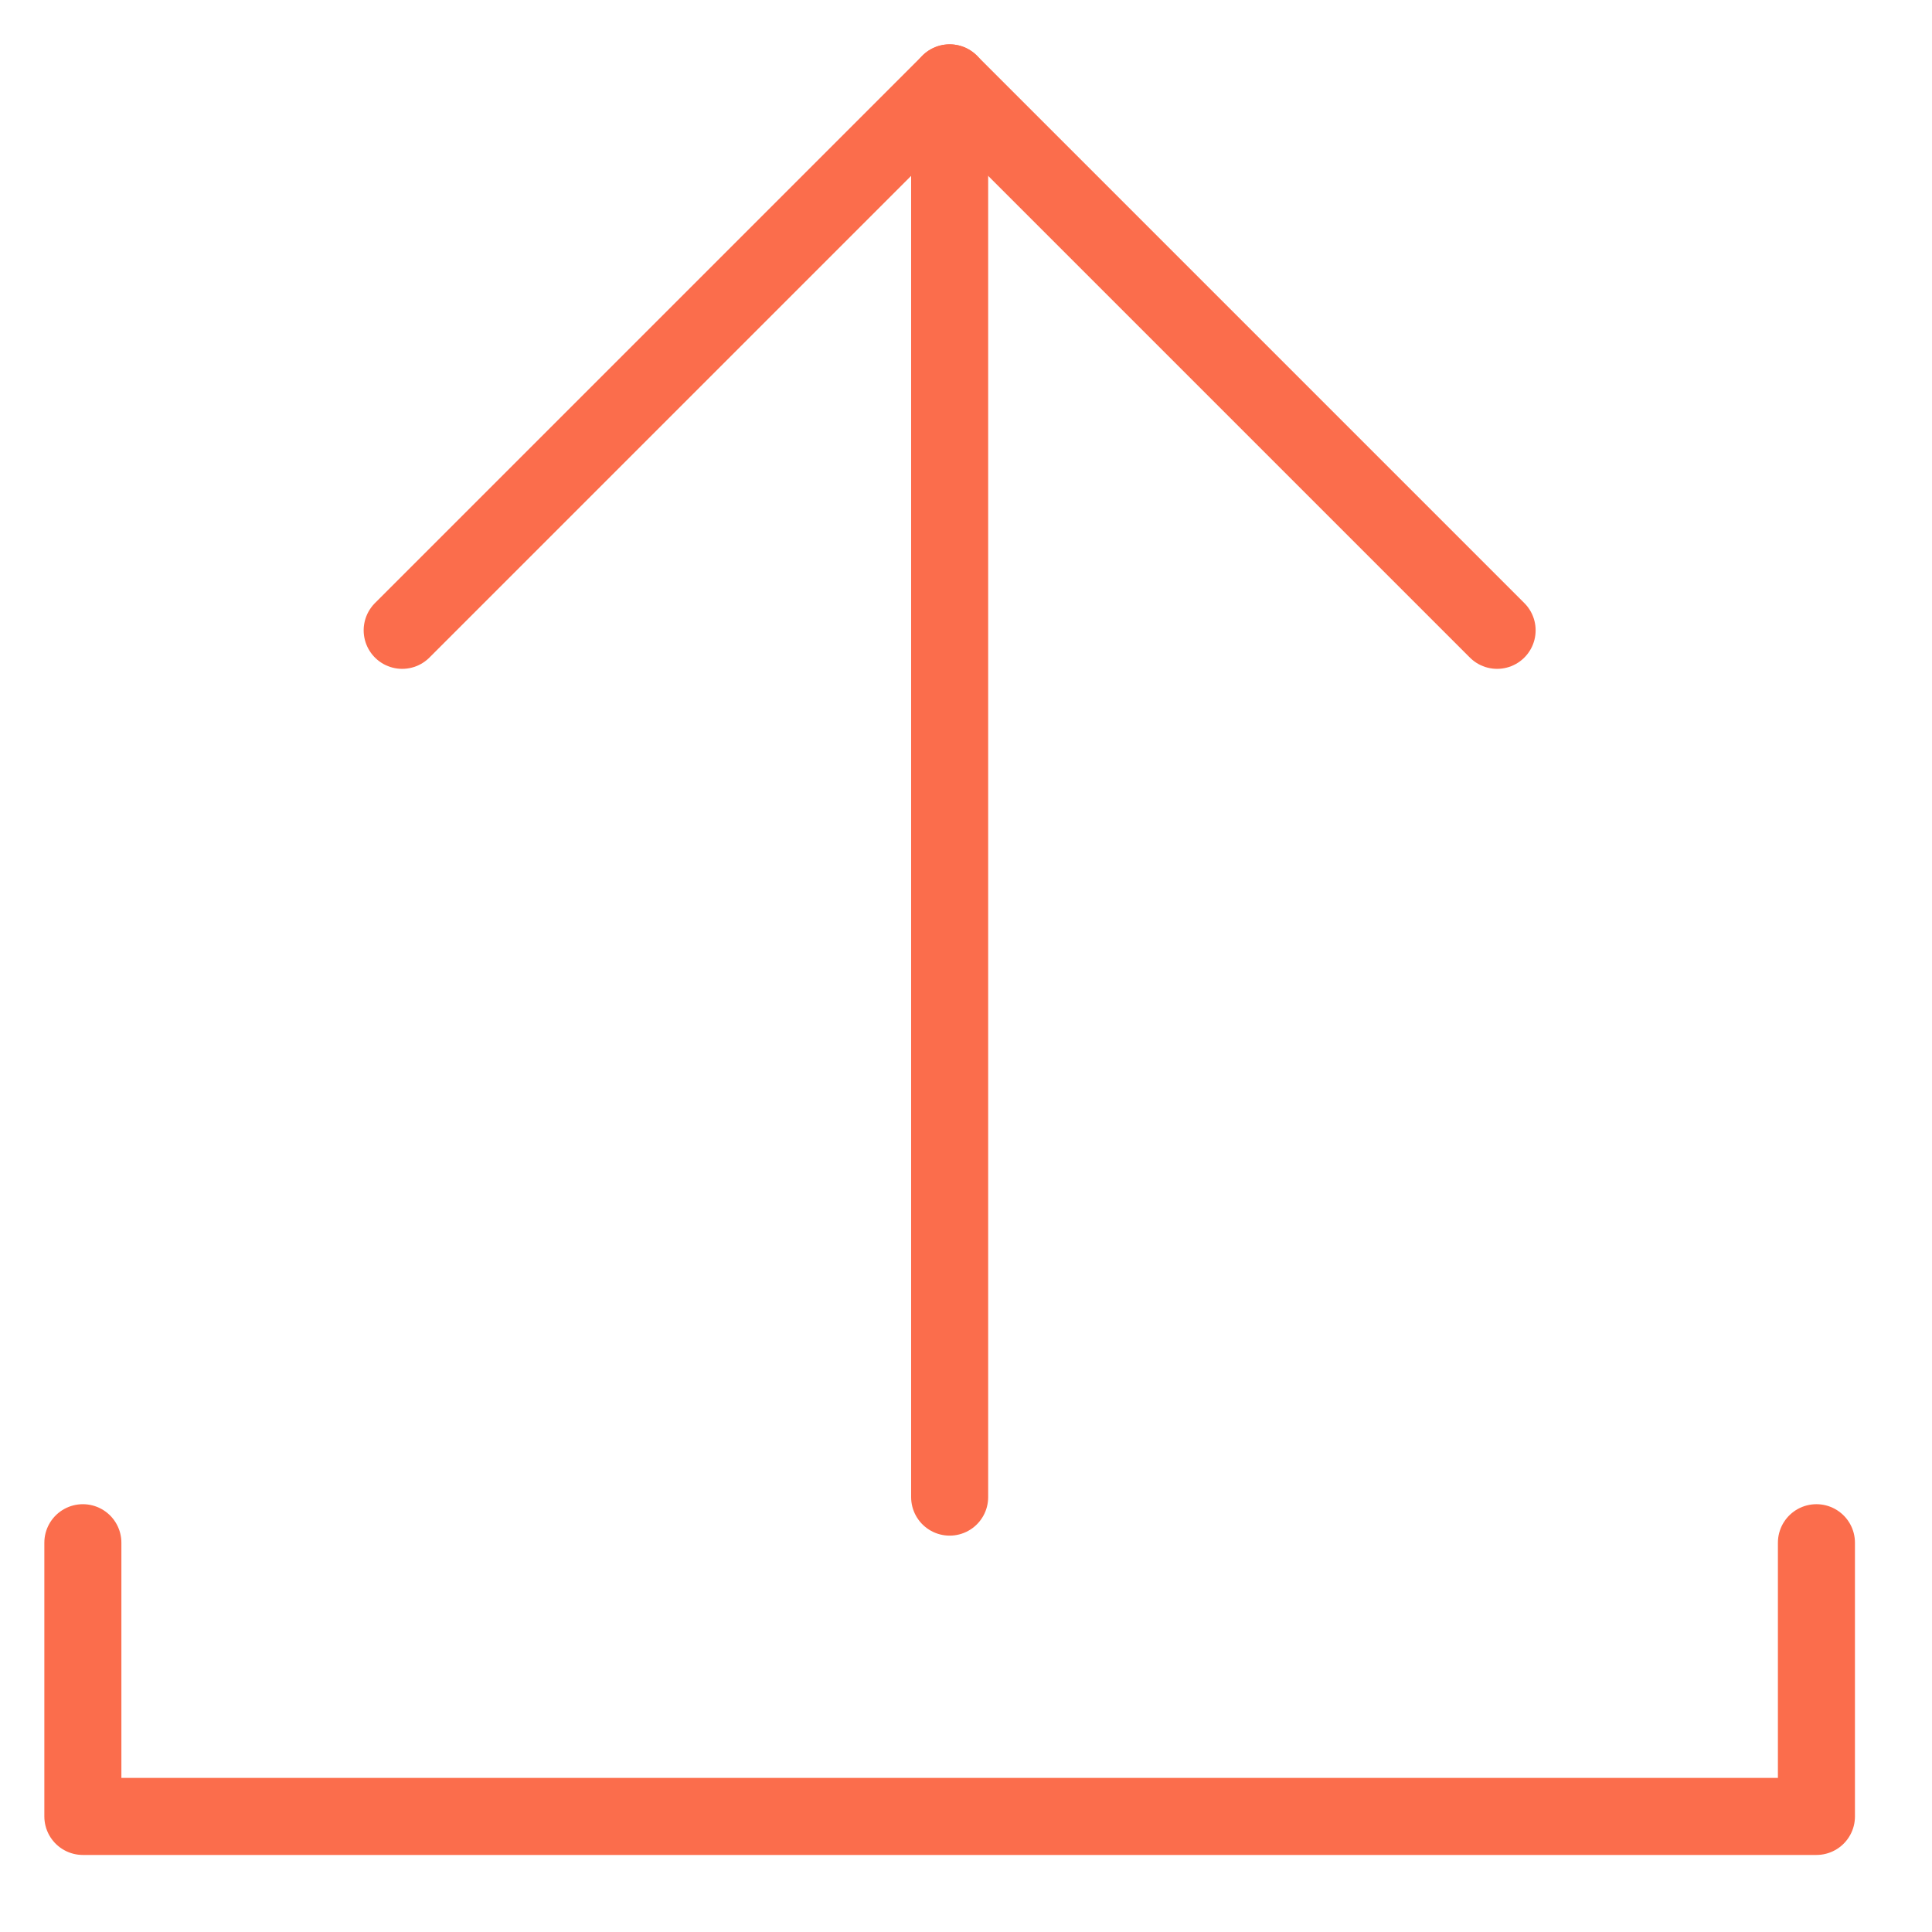 <?xml version="1.0" encoding="utf-8"?>
<!-- Generator: Adobe Illustrator 22.1.0, SVG Export Plug-In . SVG Version: 6.00 Build 0)  -->
<svg version="1.1" id="图层_1" xmlns="http://www.w3.org/2000/svg" xmlns:xlink="http://www.w3.org/1999/xlink" x="0px" y="0px"
	 viewBox="0 0 50.151 50.151" enable-background="new 0 0 50.151 50.151" xml:space="preserve">
<g>
	
		<polyline fill="none" stroke="#FB6D4C" stroke-width="2" stroke-linecap="round" stroke-linejoin="round" stroke-miterlimit="10" points="
		47.151,40.046 47.151,47.151 2.151,47.151 2.151,40.046 	"/>
	
		<polyline fill="none" stroke="#FB6D4C" stroke-width="2" stroke-linecap="round" stroke-linejoin="round" stroke-miterlimit="10" points="
		10.44,16.362 24.651,2.151 38.862,16.362 	"/>
	
		<line fill="none" stroke="#FB6D4C" stroke-width="2" stroke-linecap="round" stroke-linejoin="round" stroke-miterlimit="10" x1="24.651" y1="2.151" x2="24.651" y2="38.862"/>
</g>
</svg>
